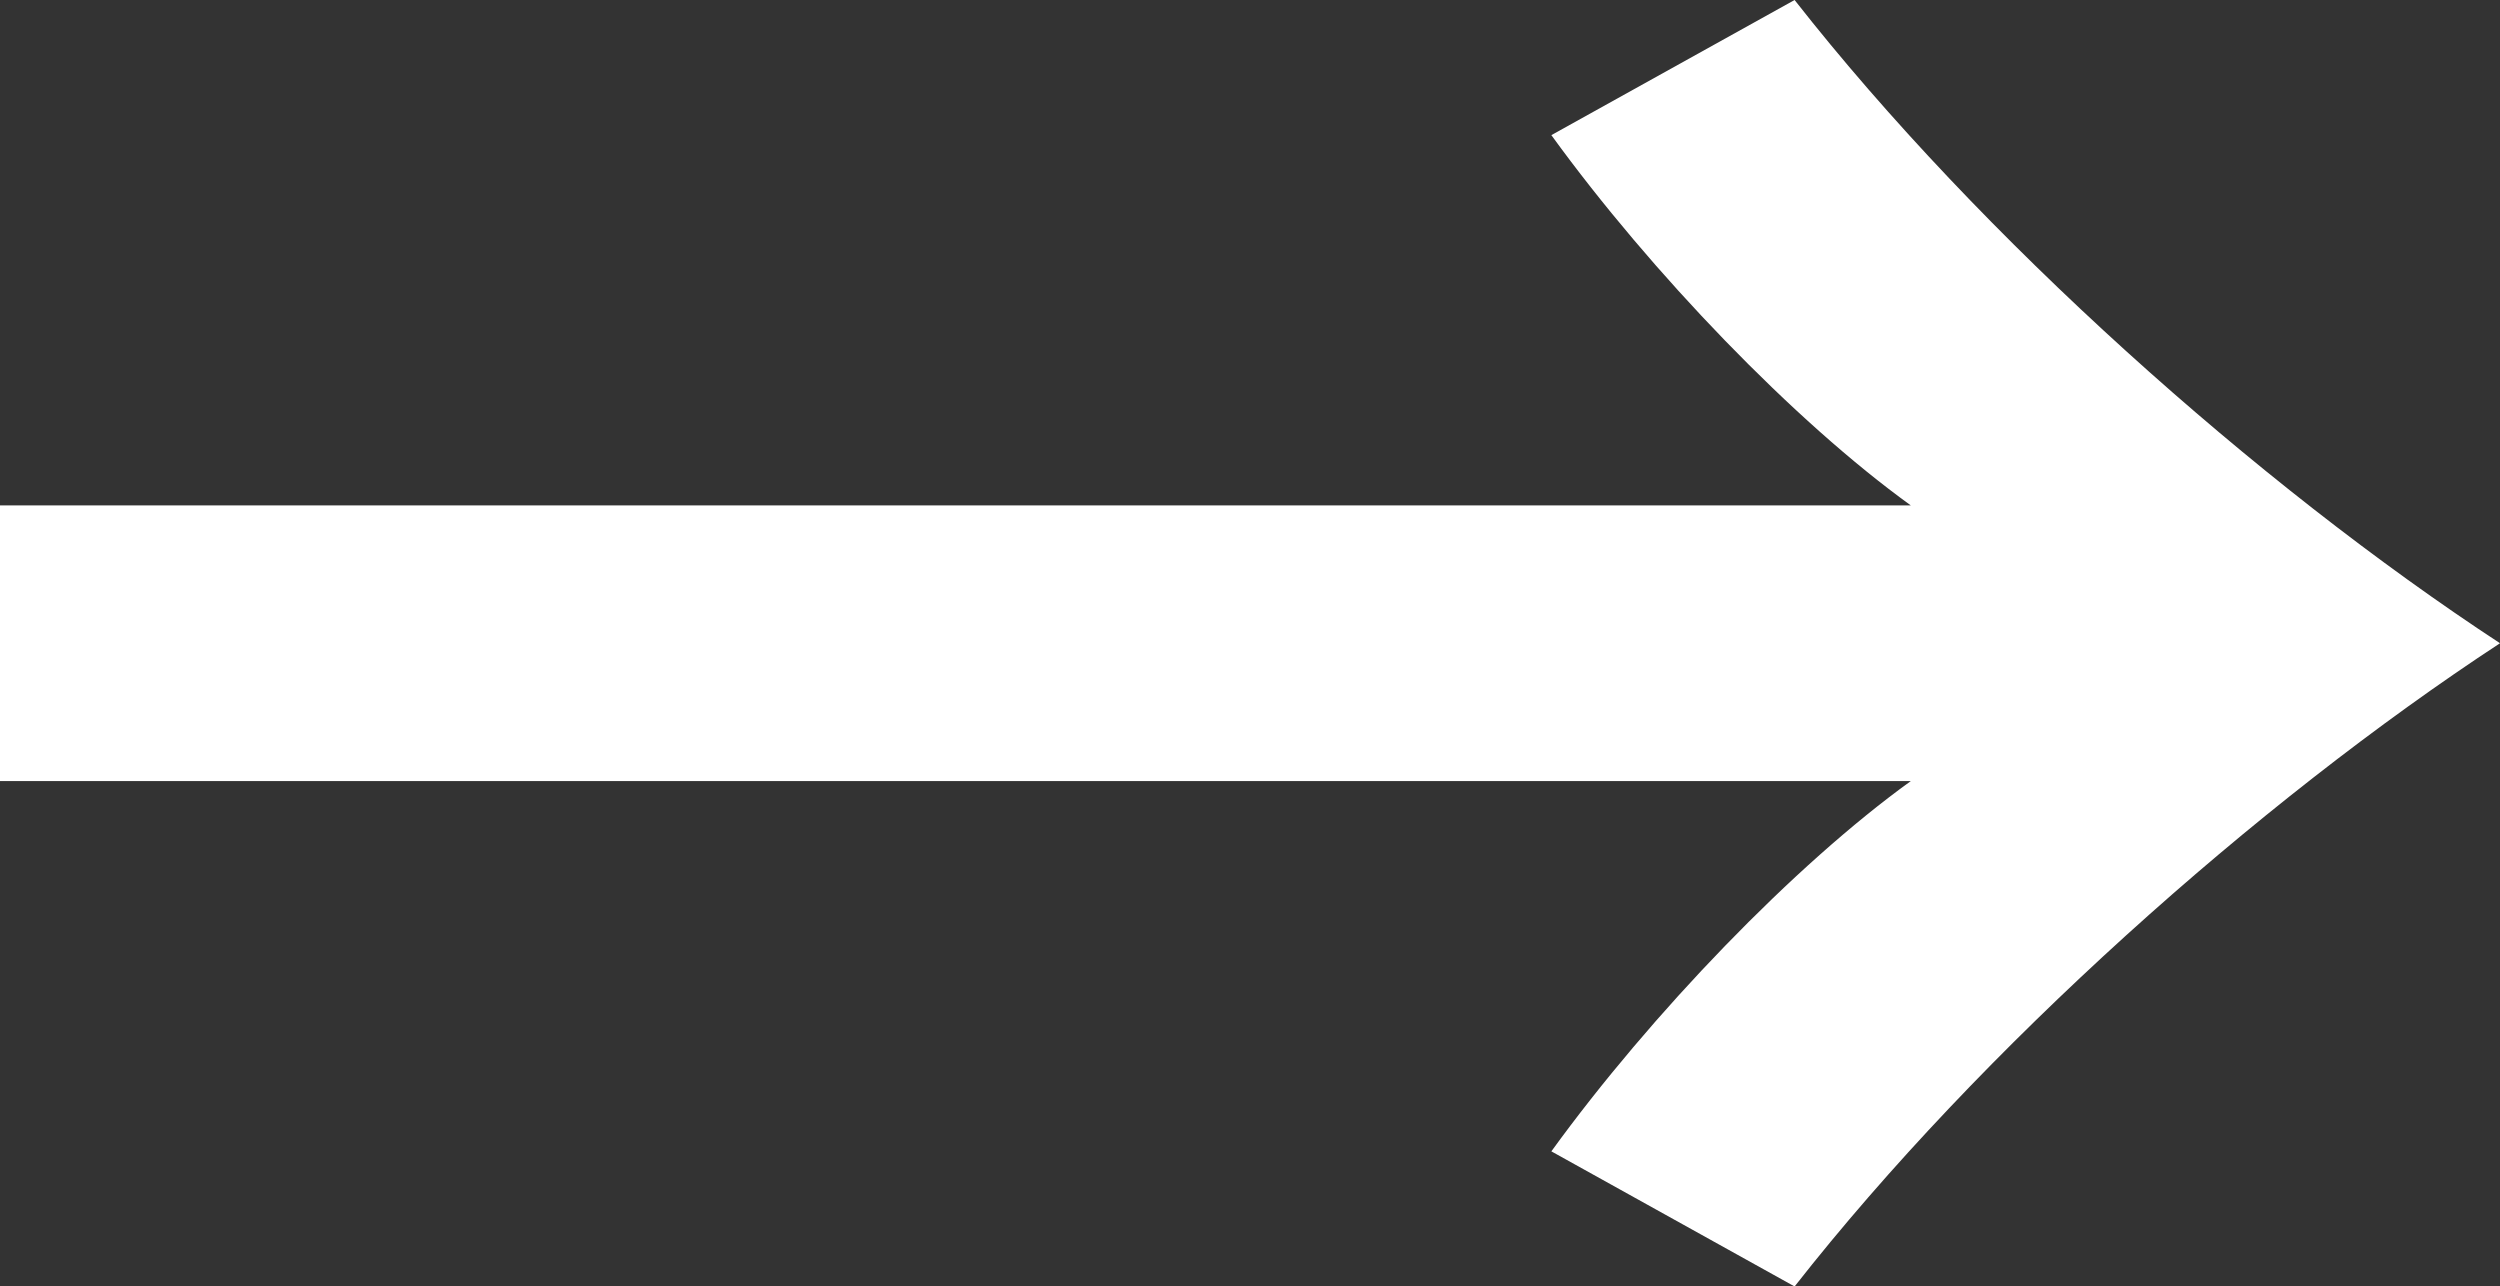 <?xml version="1.0" encoding="UTF-8"?>
<svg id="_レイヤー_2" data-name="レイヤー_2" xmlns="http://www.w3.org/2000/svg" viewBox="0 0 18.5 9.52">
  <rect x="0" y="0" width="18.5" height="9.52" fill="#333333" stroke="none"/>
  <defs>
    <style>
      .cls-1 {
        fill: #fff;
      }
    </style>
  </defs>
  <g id="_レイヤー_1-2" data-name="レイヤー_1">
    <path class="cls-1" d="M0,3.74h14.14c-.86-.62-1.92-1.72-2.66-2.74l1.8-1c1.38,1.76,3.42,3.58,5.22,4.76-1.8,1.18-3.84,3-5.22,4.76l-1.8-1c.74-1.02,1.8-2.12,2.66-2.74H0v-2.04Z"/>
  </g>
</svg>